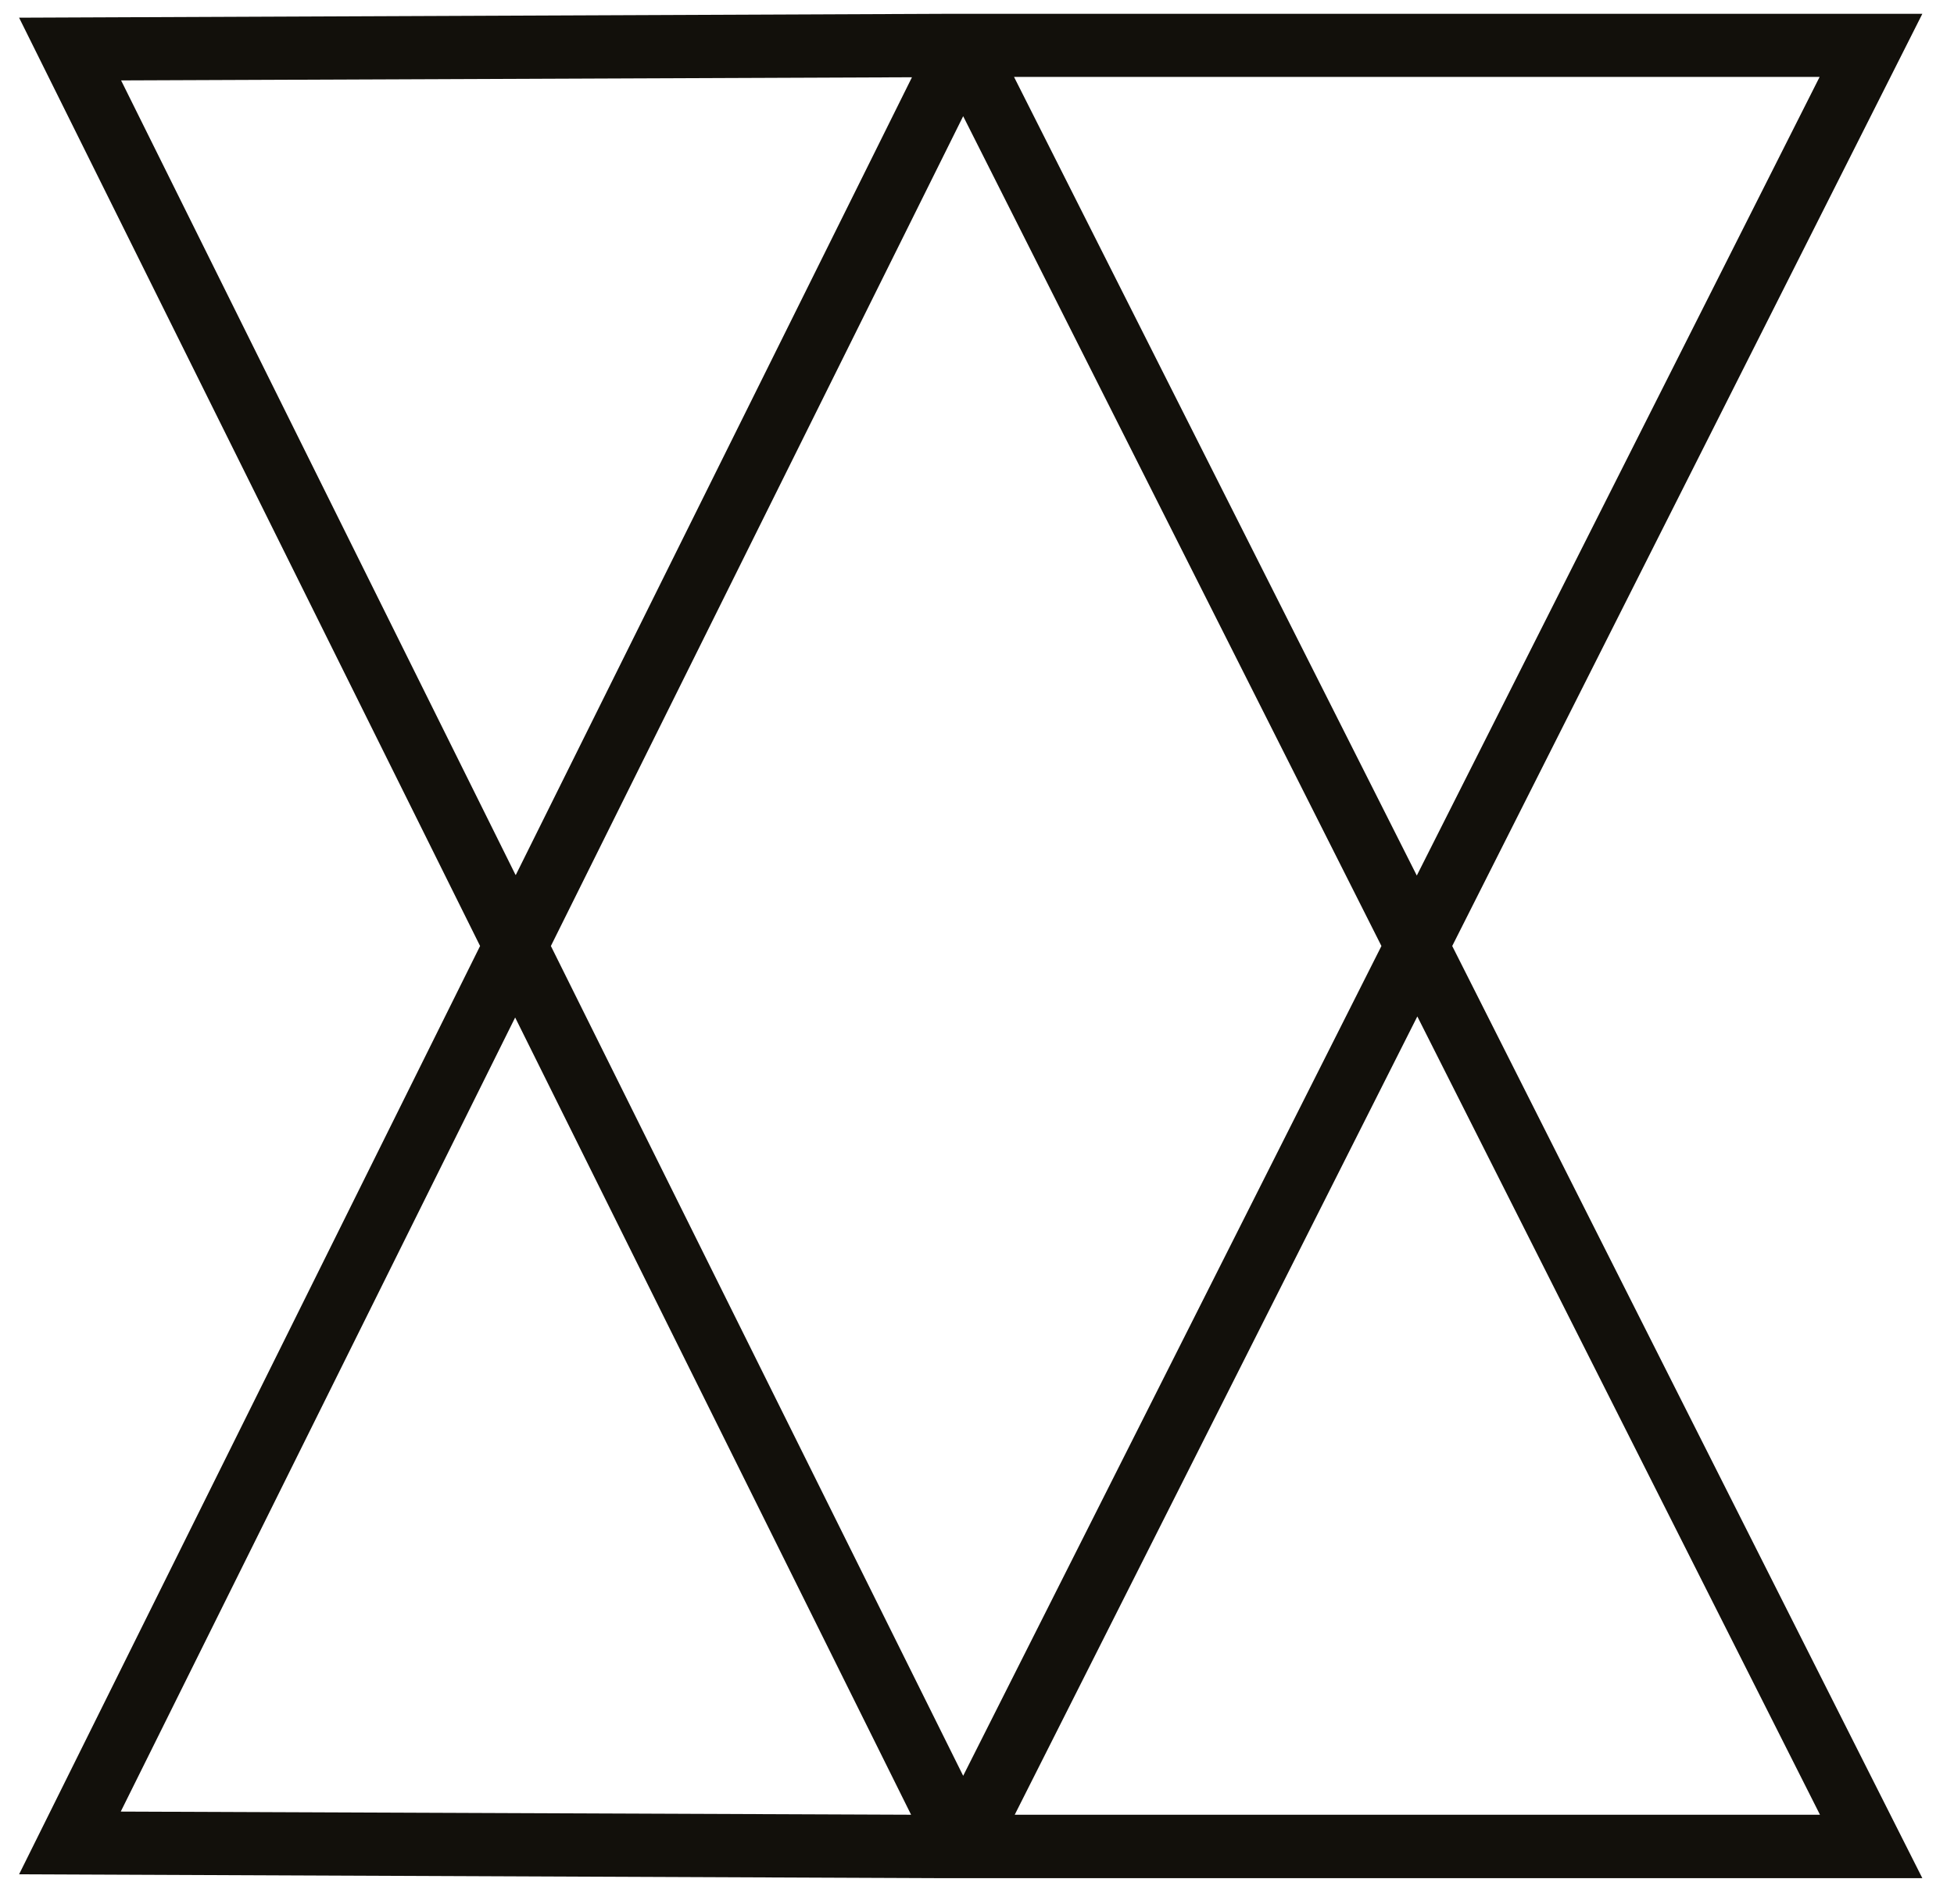 <?xml version="1.0" encoding="UTF-8"?> <svg xmlns="http://www.w3.org/2000/svg" width="39" height="38" viewBox="0 0 39 38" fill="none"><path d="M18.825 37.486H19.217H19.602H38.368L28.985 18.881L38.368 0.276H19.602H19.217H18.825L0.381 0.353L9.582 18.881L0.381 37.409L18.825 37.486ZM28.285 20.28L36.325 36.22H20.253L28.292 20.28H28.285ZM19.224 35.443L10.995 18.881L19.224 2.319L27.572 18.881L19.224 35.443ZM20.246 1.535H36.318L28.278 17.475L20.239 1.535H20.246ZM10.289 17.461L2.417 1.605L18.202 1.542L10.296 17.461H10.289ZM18.195 36.22L2.41 36.157L10.282 20.308L18.188 36.227L18.195 36.22Z" fill="#12100B"></path></svg> 